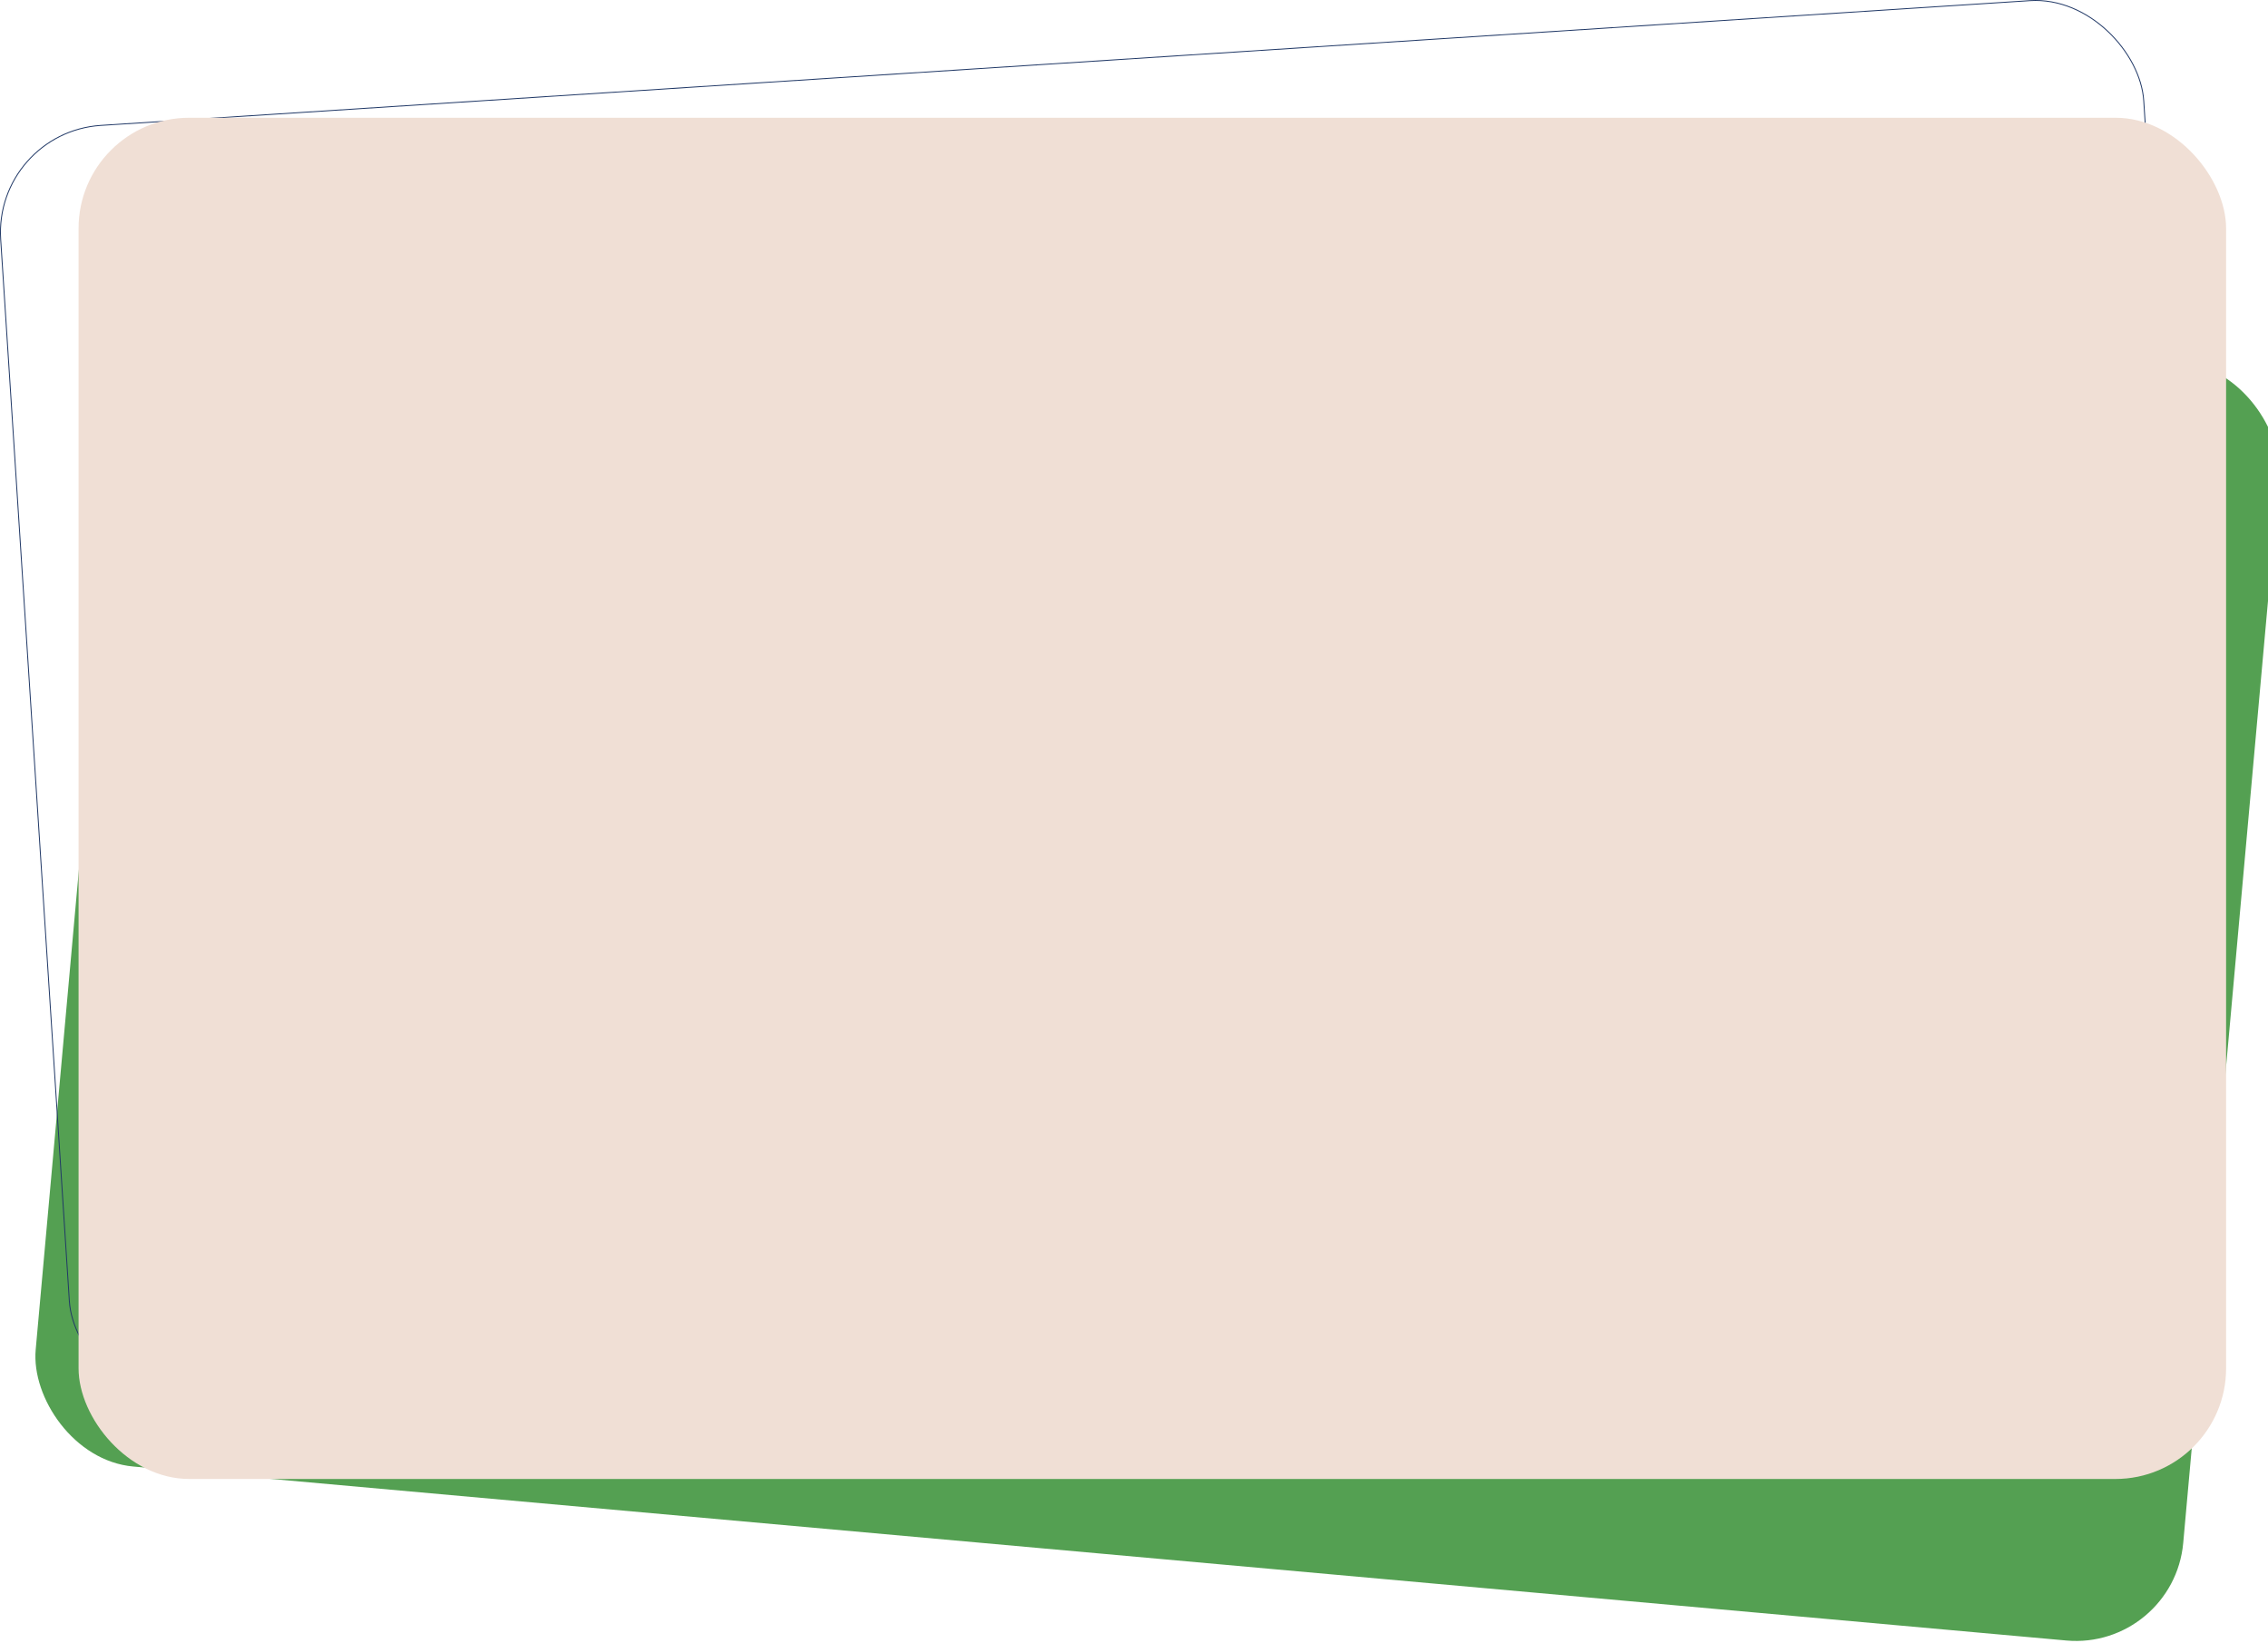 <?xml version="1.0" encoding="UTF-8"?> <svg xmlns="http://www.w3.org/2000/svg" viewBox="0 0 849.27 615.16"><defs><style>.cls-1{fill:#54a052;}.cls-2{fill:none;stroke:#203866;stroke-miterlimit:10;stroke-width:0.34px;}.cls-3{fill:#f0dfd5;}</style></defs><g id="Layer_2" data-name="Layer 2"><g id="Layer_1-2" data-name="Layer 1"><rect class="cls-1" x="27.96" y="103.27" width="804.16" height="478.7" rx="40.16" transform="matrix(1, 0.09, -0.09, 1, 34.17, -38.97)"></rect><rect class="cls-2" x="12.27" y="23.11" width="804.16" height="478.7" rx="40.16" transform="translate(-16.07 27.28) rotate(-3.7)"></rect><rect class="cls-3" x="29.42" y="44.09" width="804.16" height="509.7" rx="41.44"></rect></g></g></svg> 